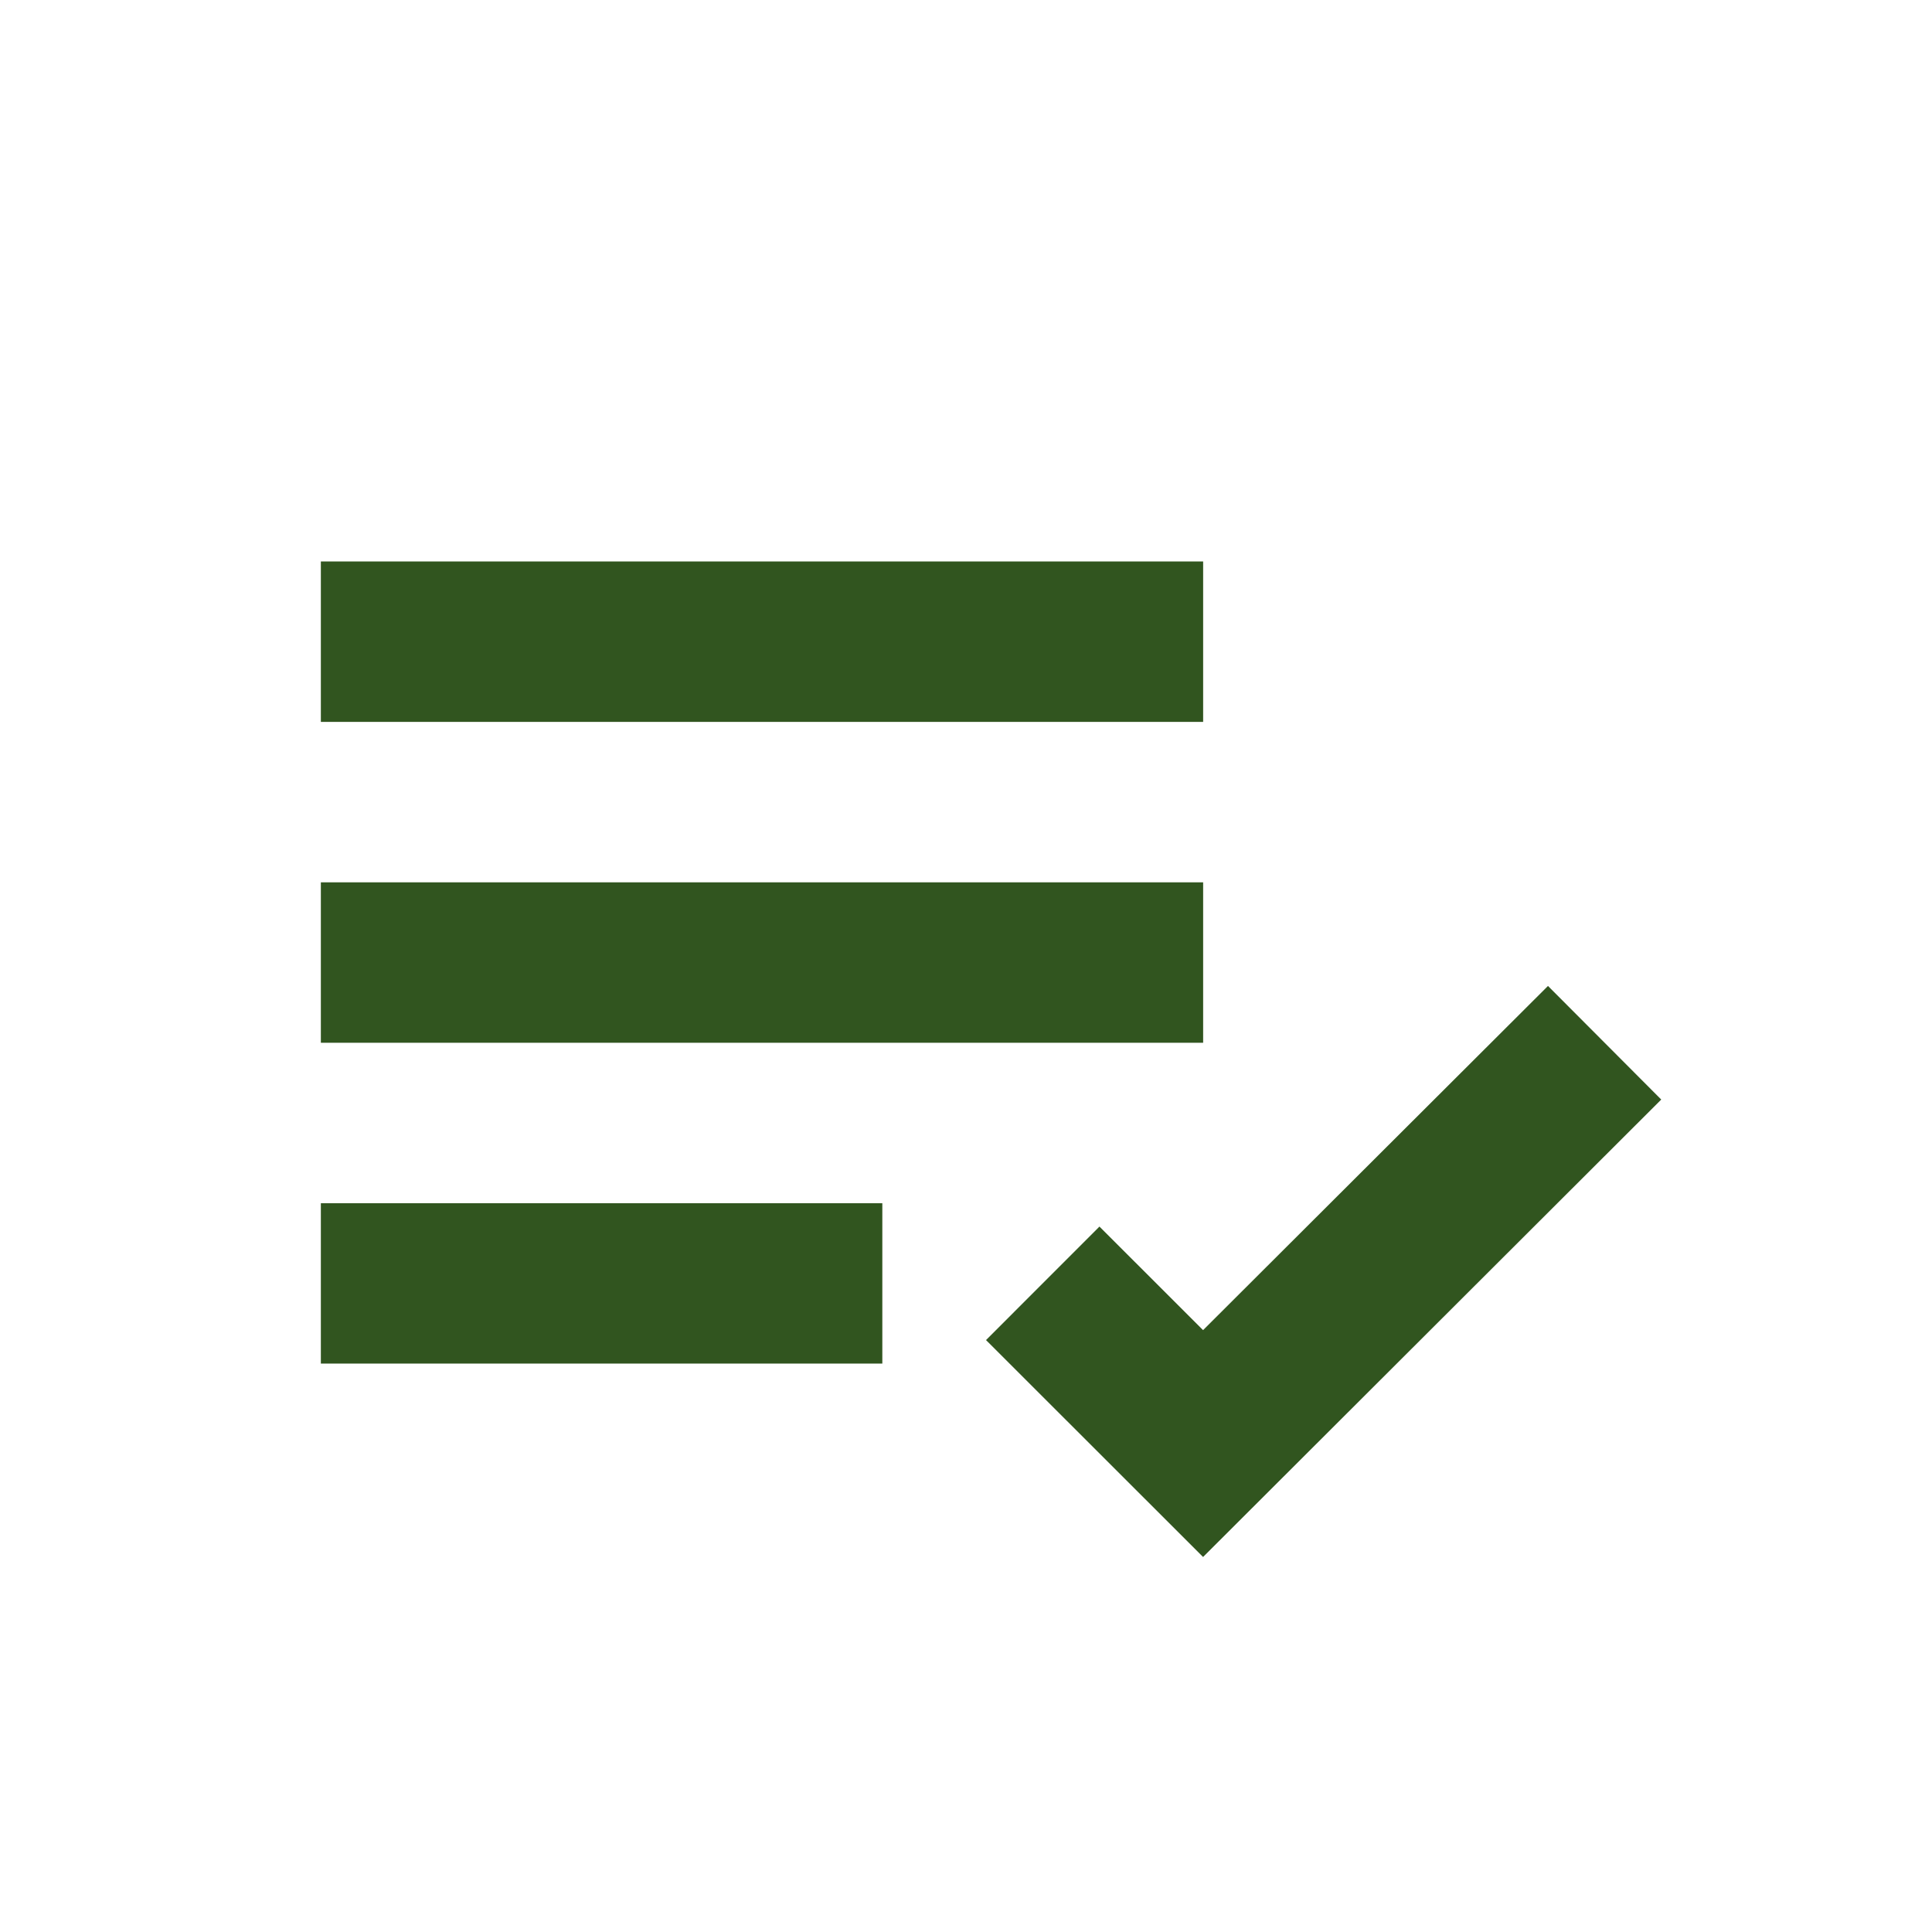 <svg width="55" height="55" viewBox="0 0 55 55" fill="none" xmlns="http://www.w3.org/2000/svg">
<path d="M9.134 15.984H34.251V20.551H9.134V15.984ZM9.134 25.118H34.251V29.685H9.134V25.118ZM9.134 34.252H25.118V38.818H9.134V34.252ZM44.068 28.068L34.249 37.866L31.299 34.918L28.07 38.149L34.249 44.324L47.292 31.302L44.068 28.068Z" fill="#31551F"/>
</svg>
